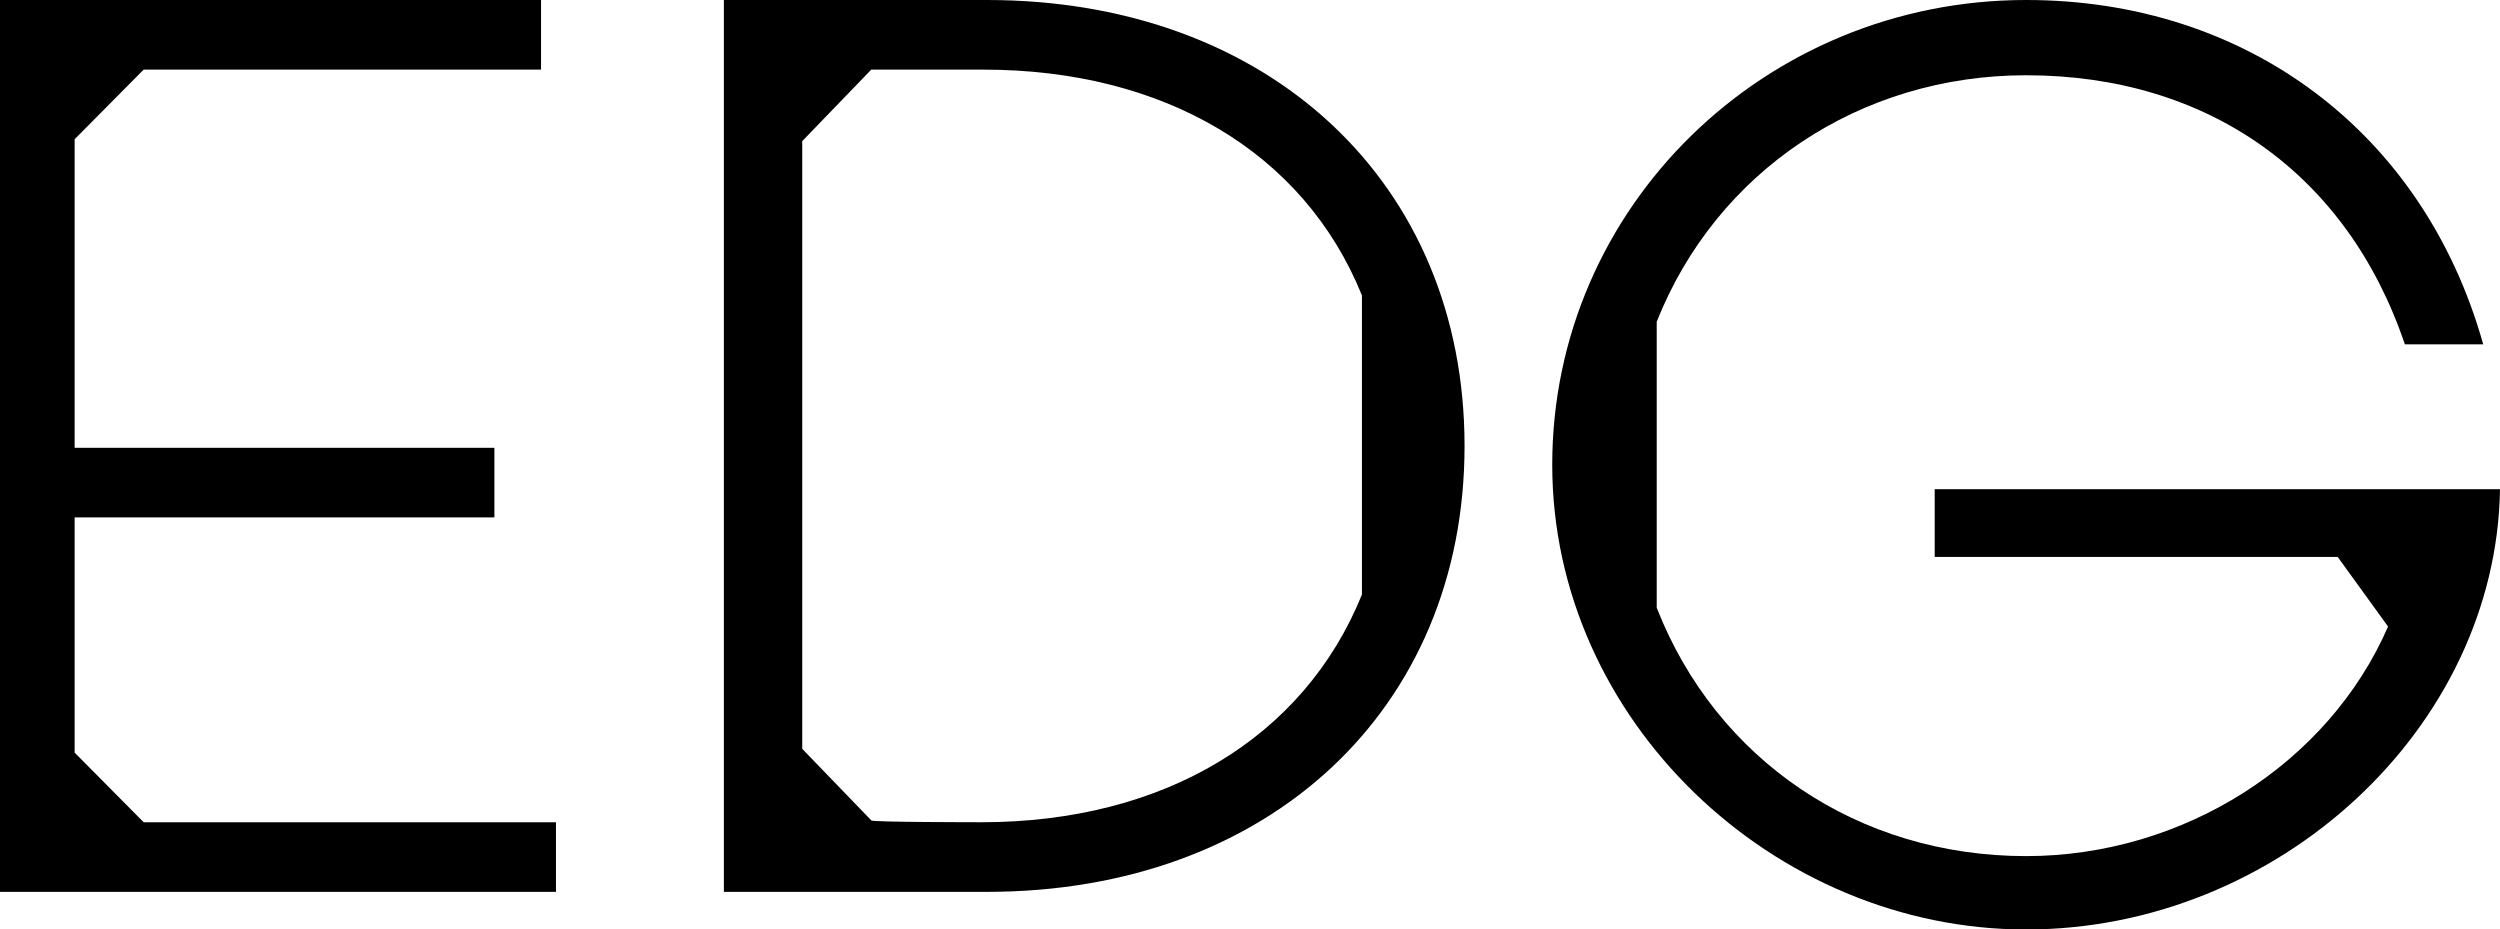 <svg width="156" height="58" viewBox="0 0 156 58" fill="none" xmlns="http://www.w3.org/2000/svg">
<g clip-path="url(#clip0_1851_1692)">
<path d="M0 0H33.761V4.344H8.964L4.657 8.688V27.943H30.851V32.287H4.657V46.964L8.964 51.308H34.693V55.652H0V0Z" fill="black"/>
<path d="M96.86 29C96.86 12.915 110.131 0 126.43 0C140.167 0 151.227 8.219 154.952 21.486H150.063C146.454 10.802 137.722 4.696 126.43 4.696C116.069 4.696 107.104 10.684 103.379 20.077V37.923C107.104 47.433 115.952 53.421 126.43 53.421C136.209 53.421 145.289 47.668 149.015 39.097L145.872 34.753H120.725V30.526H156C155.767 45.437 142.146 58 126.43 58C110.713 58 96.86 44.968 96.86 29Z" fill="black"/>
<path d="M45.17 0H61.585C79.164 0 91.388 11.389 91.388 27.826C91.388 44.263 79.164 55.652 61.585 55.652H45.17V0ZM61.236 51.308C72.645 51.308 81.376 46.024 84.985 37.101V18.433C81.376 9.51 72.645 4.344 61.352 4.344H54.367L50.06 8.806V46.729L54.367 51.19C54.251 51.308 61.236 51.308 61.236 51.308Z" fill="black"/>
</g>
<defs>
<clipPath id="clip0_1851_1692">
<rect width="156" height="58" fill="white"/>
</clipPath>
</defs>
</svg>
